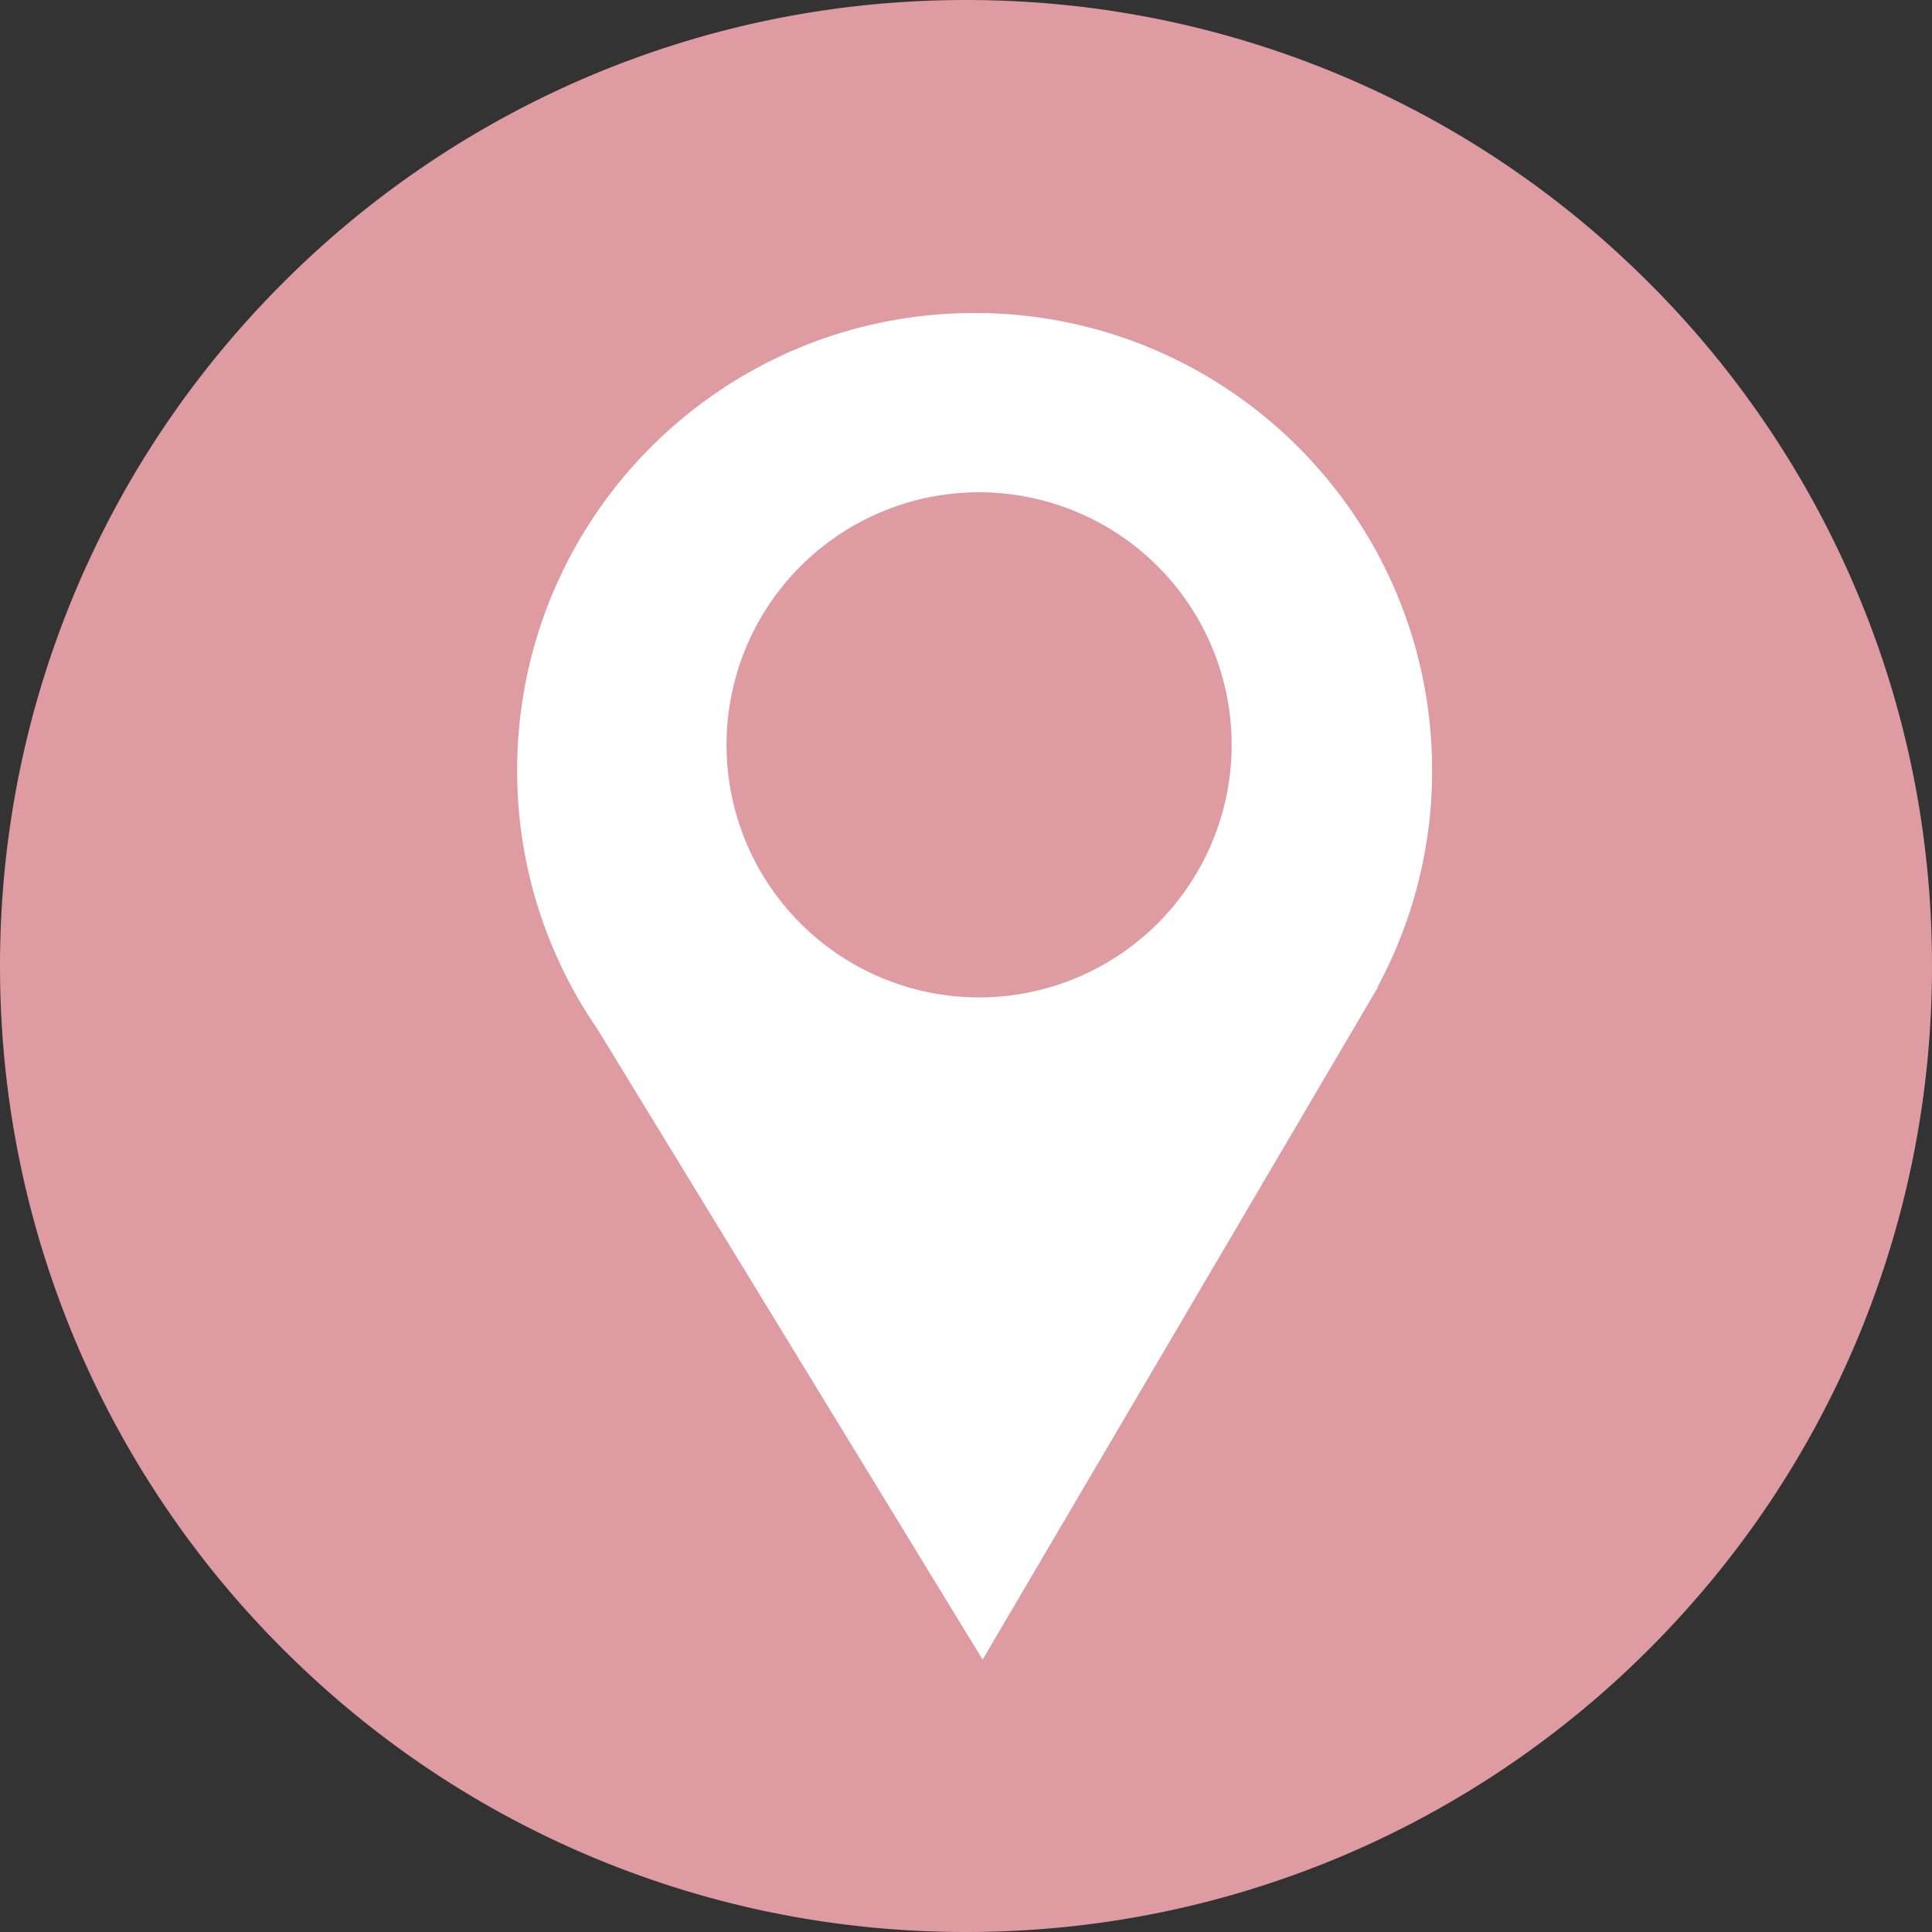 <?xml version="1.0" encoding="UTF-8"?> <svg xmlns="http://www.w3.org/2000/svg" xmlns:v="https://vecta.io/nano" viewBox="0 0 73.82 73.82"><rect x="0" y="0" width="73.82" height="73.82" fill="#333333" stroke="none"/><defs><clipPath id="A"><path d="M0 0h73.82v73.82H0z" fill="none" stroke-width="0"></path></clipPath></defs><g clip-path="url(#A)"><path d="M73.82 36.91c0 4.98-.98 9.82-2.9 14.37-1.86 4.4-4.52 8.34-7.91 11.73a36.85 36.85 0 0 1-11.73 7.91c-4.55 1.92-9.39 2.9-14.37 2.9s-9.82-.98-14.37-2.9c-4.4-1.86-8.34-4.52-11.73-7.91A36.85 36.85 0 0 1 2.9 51.28C.98 46.73 0 41.89 0 36.91s.98-9.82 2.9-14.37c1.86-4.4 4.52-8.34 7.91-11.73A36.85 36.85 0 0 1 22.54 2.9C27.09.98 31.93 0 36.91 0s9.82.98 14.37 2.9c4.4 1.86 8.34 4.52 11.73 7.91a36.85 36.85 0 0 1 7.91 11.73c1.93 4.55 2.9 9.39 2.9 14.37" fill="#de9ba1"></path><path d="M37.41 18.81a9.65 9.65 0 1 1 0 19.3 9.65 9.65 0 0 1 0-19.3m.13 44.61l15.11-25.7h-.02a17.39 17.39 0 0 0 2.09-8.28c0-9.65-7.82-17.48-17.48-17.48s-17.48 7.82-17.48 17.48c0 3.66 1.13 7.06 3.06 9.87l14.73 24.11z" fill="#fff"></path></g></svg> 